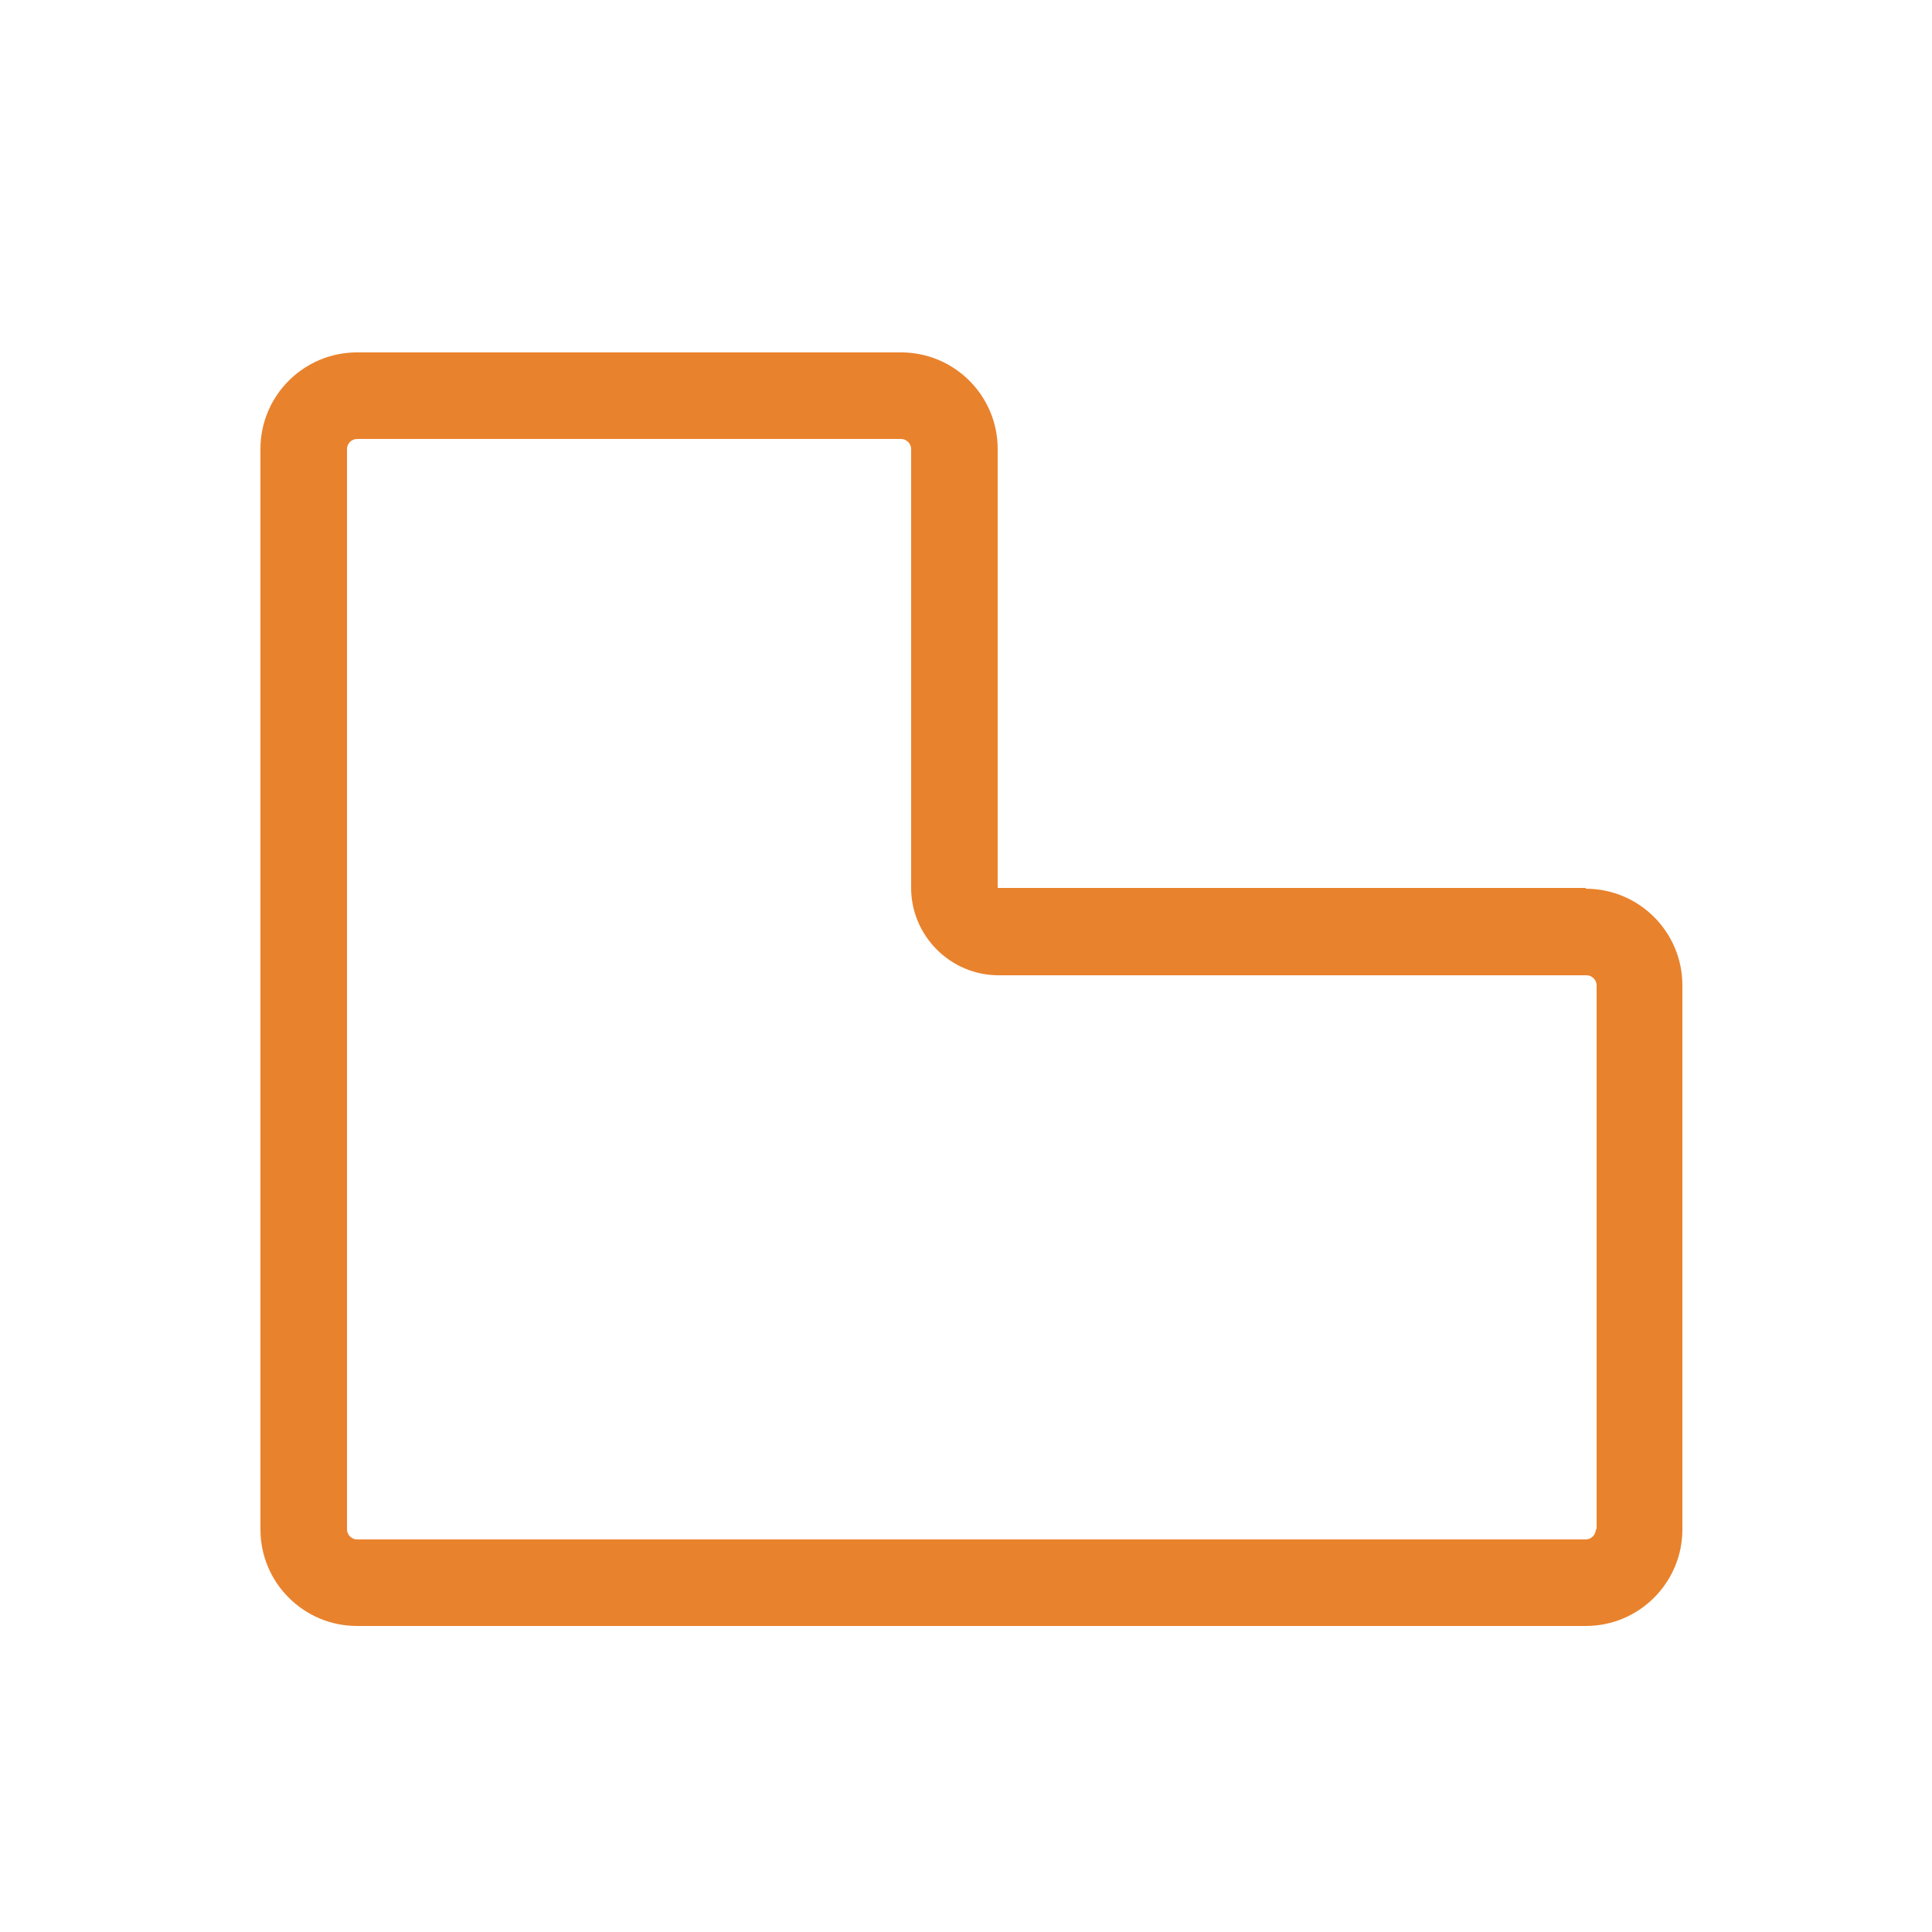<?xml version="1.0" encoding="UTF-8"?>
<svg id="_x32_.客製化泡棉" xmlns="http://www.w3.org/2000/svg" version="1.1" viewBox="0 0 250 250">
  <!-- Generator: Adobe Illustrator 29.4.0, SVG Export Plug-In . SVG Version: 2.1.0 Build 152)  -->
  <defs>
    <style>
      .st0 {
        fill: #e9822d;
      }
    </style>
  </defs>
  <path class="st0" d="M205.2,114.9h-76.1v-56.8c0-6.9-5.6-12.5-12.5-12.5H46.2c-6.9,0-12.5,5.6-12.5,12.5v139.8c0,6.9,5.6,12.5,12.5,12.5h159c6.9,0,12.5-5.6,12.5-12.5v-70.4c0-6.9-5.6-12.5-12.5-12.5ZM206.5,197.9c0,.7-.6,1.3-1.3,1.3H46.2c-.7,0-1.3-.6-1.3-1.3V58.1c0-.7.6-1.3,1.3-1.3h70.4c.7,0,1.3.6,1.3,1.3v56.8c0,6.2,5.1,11.3,11.3,11.3h76.1c.7,0,1.3.6,1.3,1.3v70.4Z"/>
</svg>